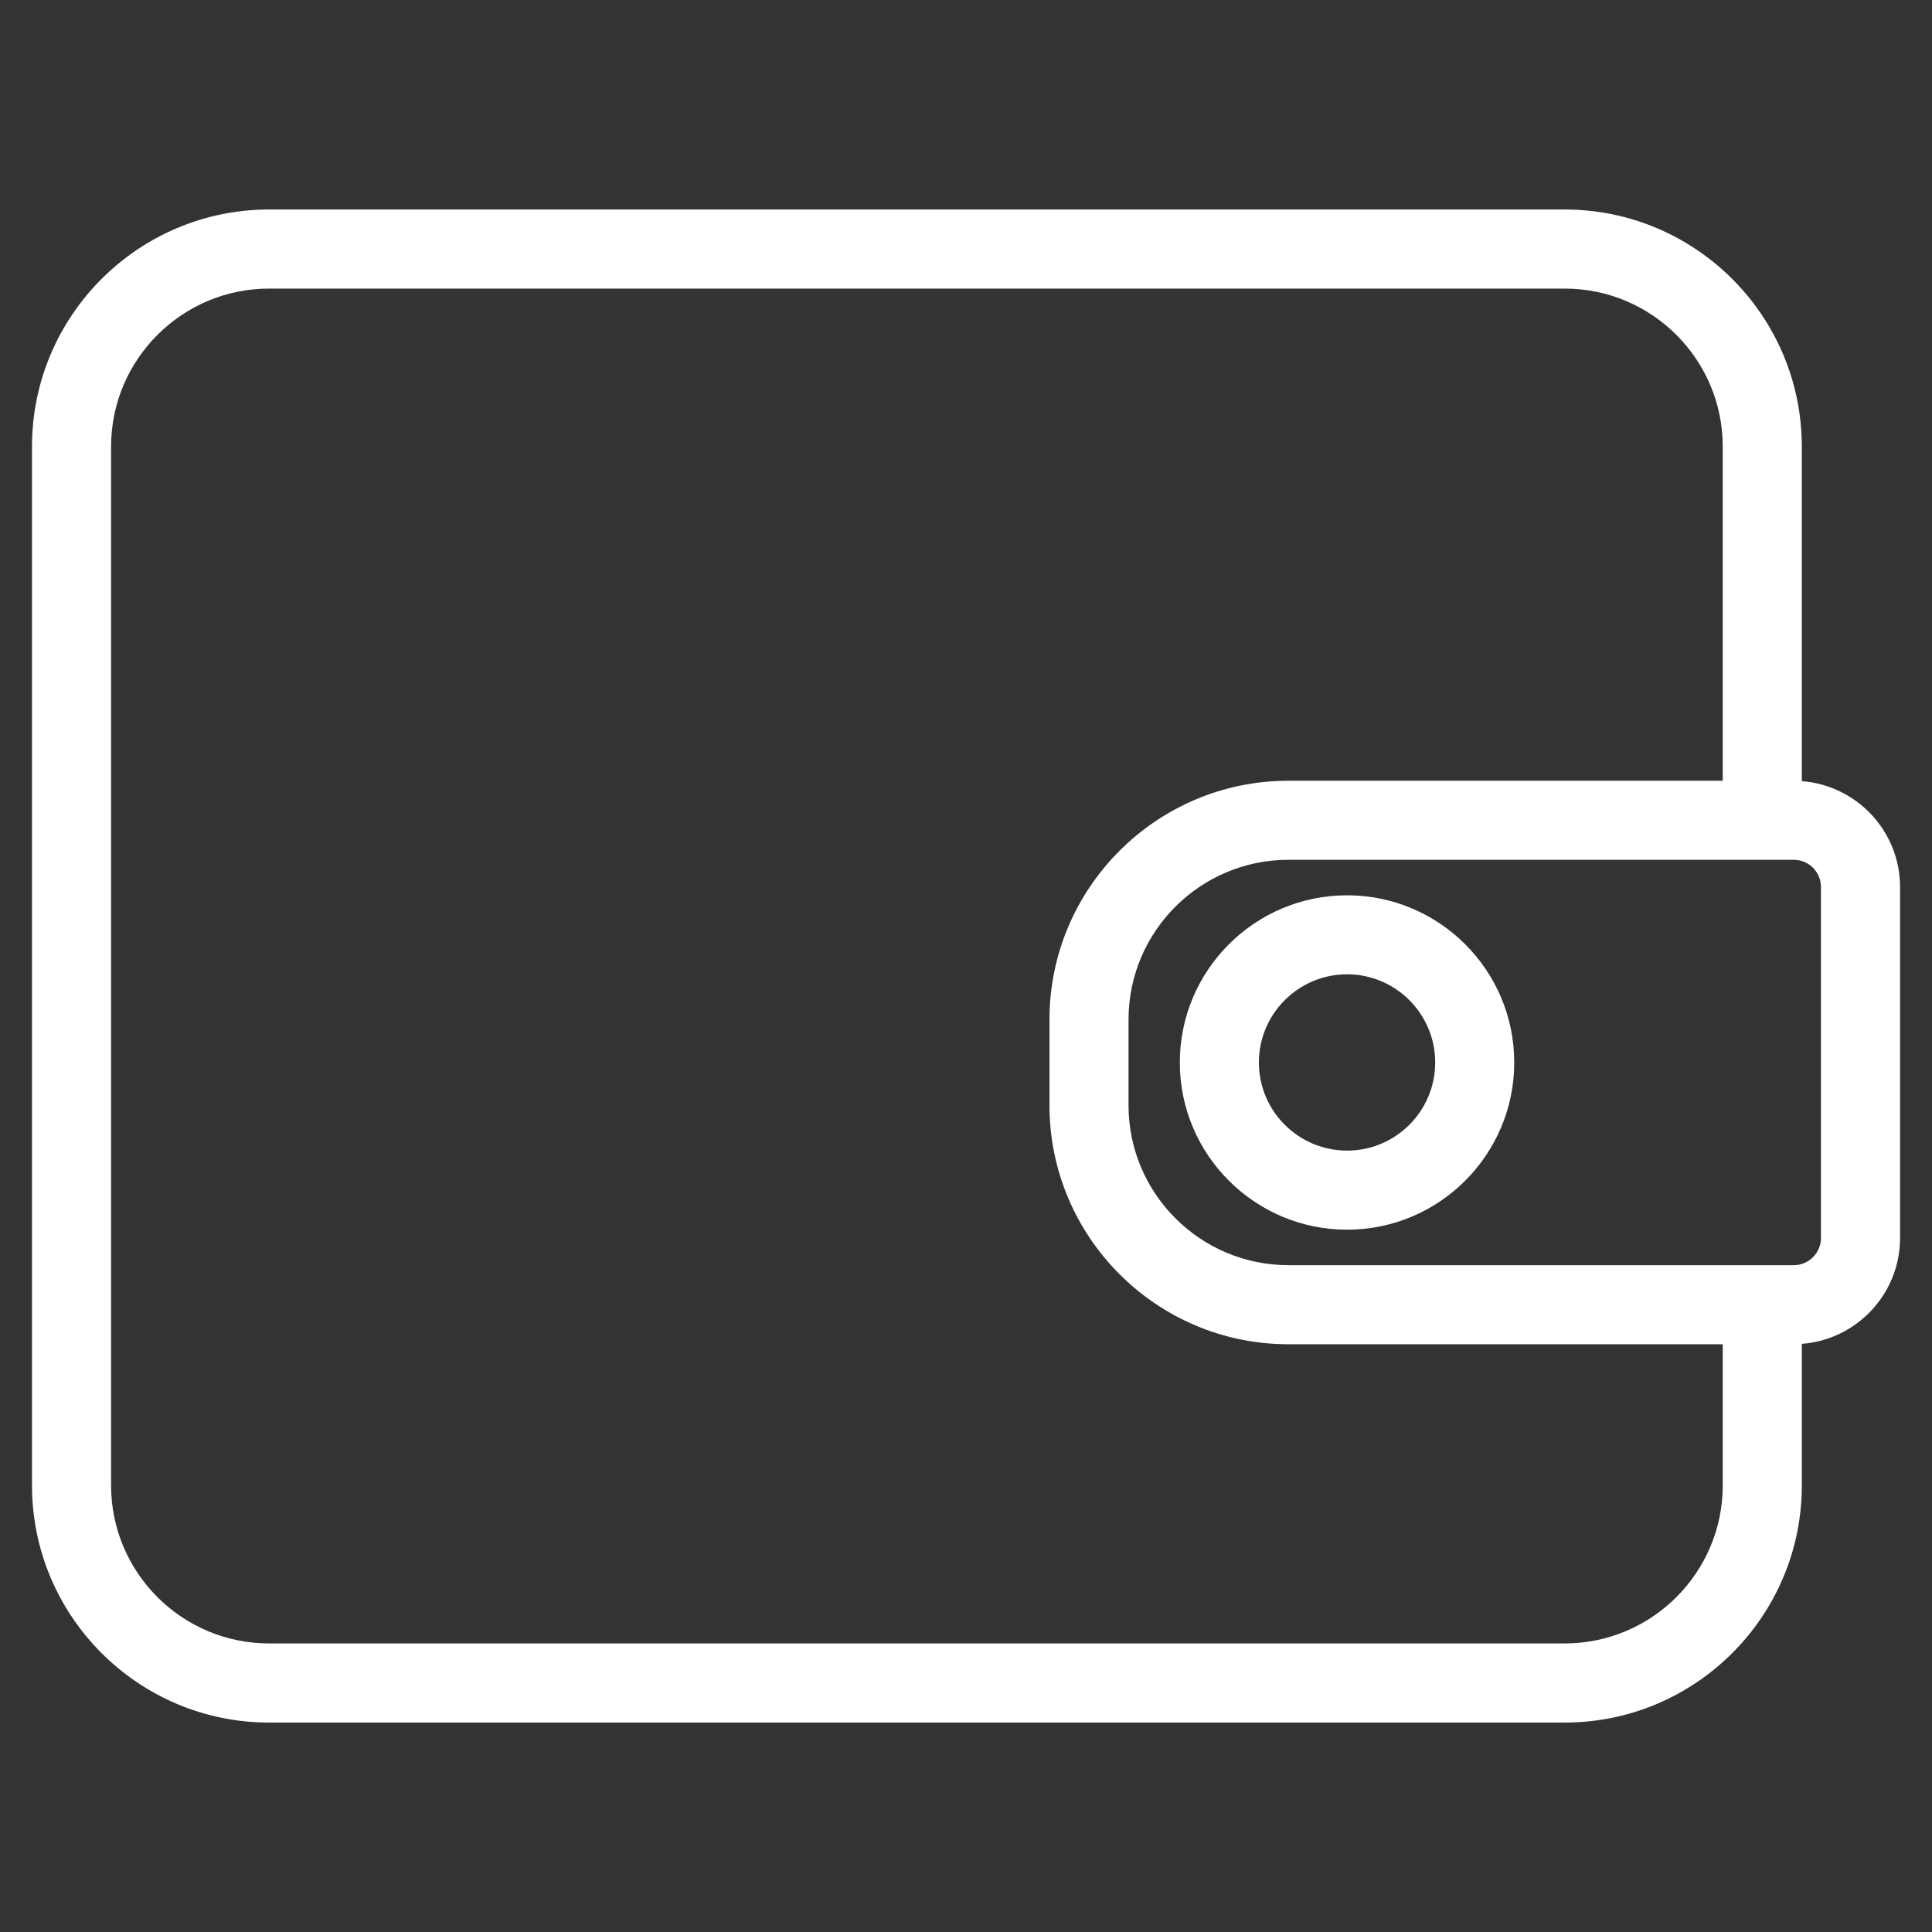 <?xml version="1.0" encoding="utf-8"?>
<!-- Generator: Adobe Illustrator 15.0.0, SVG Export Plug-In  -->
<!DOCTYPE svg PUBLIC "-//W3C//DTD SVG 1.1//EN" "http://www.w3.org/Graphics/SVG/1.1/DTD/svg11.dtd">
<svg version="1.1"
	 xmlns="http://www.w3.org/2000/svg" xmlns:xlink="http://www.w3.org/1999/xlink" xmlns:a="http://ns.adobe.com/AdobeSVGViewerExtensions/3.0/"
	 x="0px" y="0px" width="64px" height="64px" viewBox="-1.06 -6.94 64 64" enable-background="new -1.06 -6.94 64 64"
	 xml:space="preserve">
<rect x="-1.06" y="-6.94" width="64" height="64" fill="#333333" stroke="none"/>
<defs>
</defs>
<path fill="#FFFFFF" d="M58.627,18.937V7.852C58.627,3.522,55.104,0,50.773,0H7.853C3.522,0,0,3.522,0,7.852v34.416
	c0,4.33,3.522,7.854,7.853,7.854h42.921c4.33,0,7.854-3.523,7.854-7.854v-4.691c1.816-0.137,3.254-1.656,3.254-3.506V22.442
	C61.881,20.591,60.443,19.073,58.627,18.937z M59.262,34.07c0,0.496-0.404,0.9-0.901,0.9H41.619c-2.92,0-5.295-2.375-5.295-5.295
	v-2.84c0-2.918,2.375-5.293,5.295-5.293H58.36c0.497,0,0.901,0.403,0.901,0.9V34.07z M50.773,47.501H7.853
	c-2.886,0-5.233-2.348-5.233-5.234V7.852c0-2.885,2.348-5.232,5.233-5.232h42.921c2.886,0,5.234,2.348,5.234,5.232v11.071H41.619
	c-4.363,0-7.914,3.551-7.914,7.913v2.84c0,4.363,3.551,7.914,7.914,7.914h14.389v4.678C56.008,45.154,53.659,47.501,50.773,47.501z"
	/>
<path fill="#FFFFFF" d="M43.563,22.718c-3.055,0-5.54,2.484-5.54,5.538c0,3.055,2.485,5.539,5.54,5.539
	c3.054,0,5.538-2.484,5.538-5.539C49.102,25.202,46.617,22.718,43.563,22.718z M43.563,31.175c-1.61,0-2.921-1.309-2.921-2.92
	c0-1.609,1.311-2.92,2.921-2.92s2.92,1.311,2.92,2.92C46.483,29.867,45.174,31.175,43.563,31.175z"/>
</svg>
